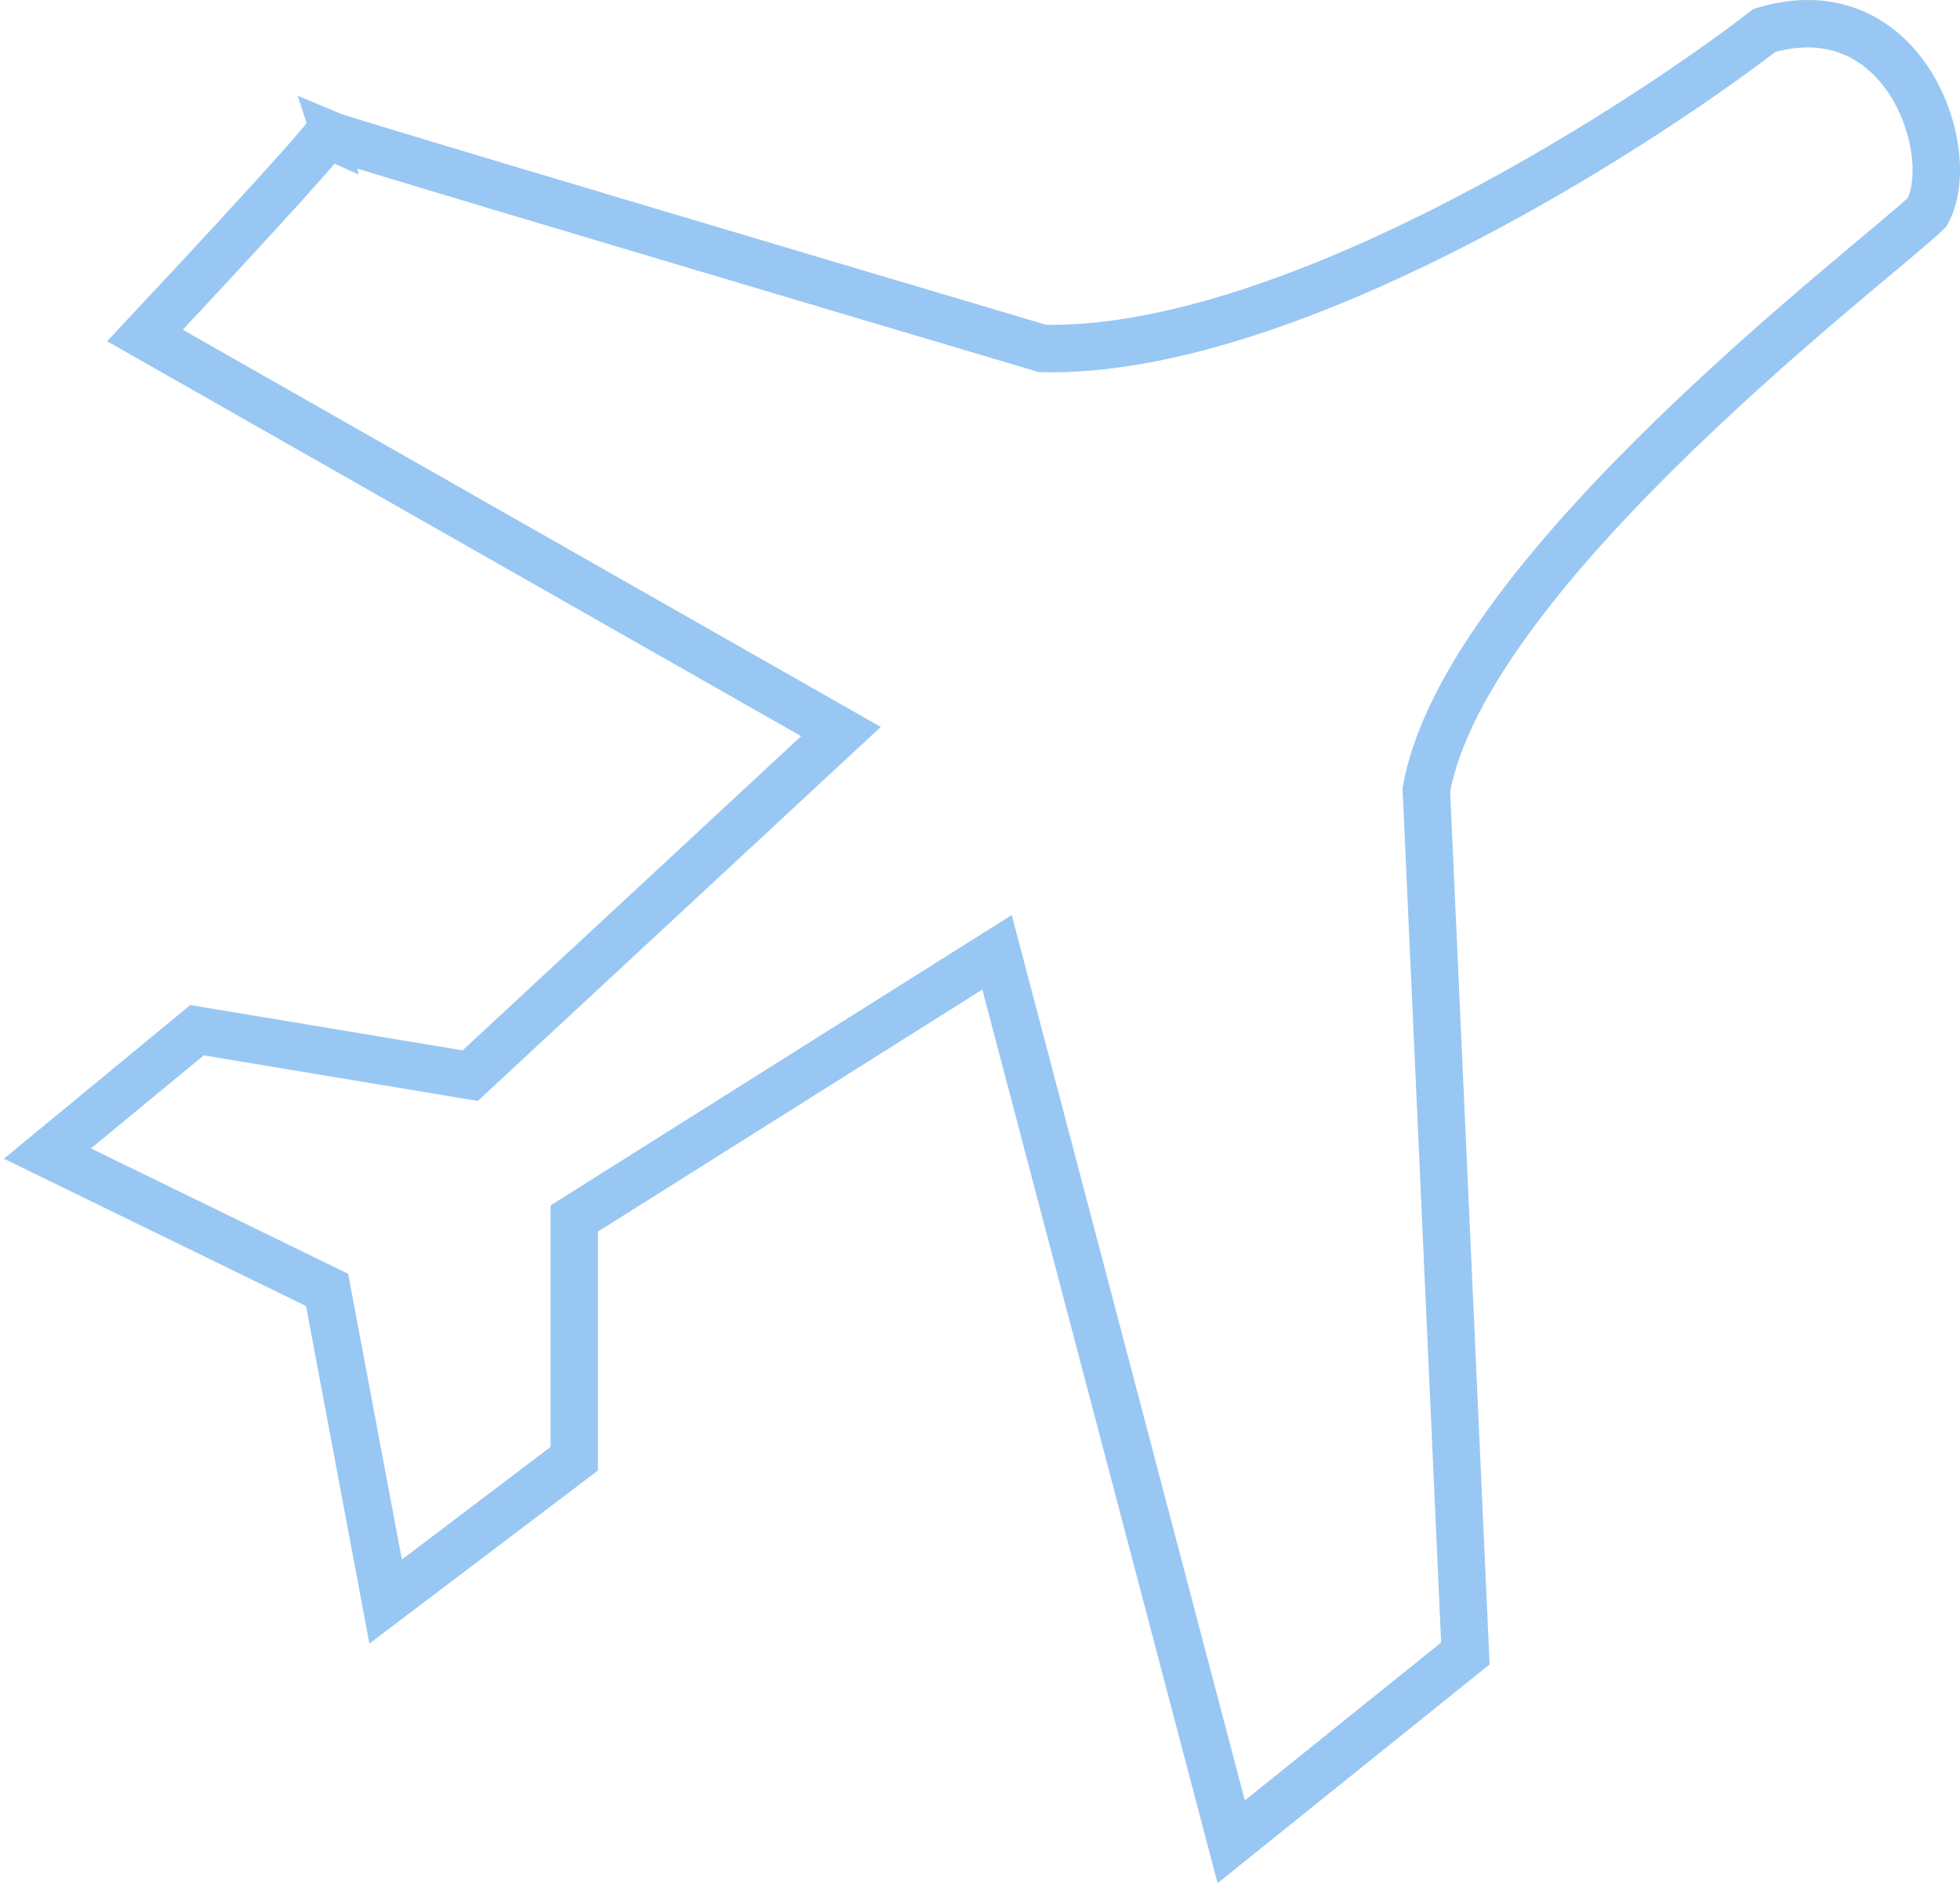 <svg width="248" height="239" viewBox="0 0 248 239" fill="none" xmlns="http://www.w3.org/2000/svg">
<path d="M41.409 16.997C42.8 17.597 101.989 35.206 131.919 44.086C162.206 44.743 205.441 17.529 223.272 3.839C241.049 -1.417 247.962 19.445 243.847 26.837C238.086 32.587 185.414 72.013 180.476 99.939L185.414 209.18L155.786 233L126.158 120.473L72.663 154.149V184.539L48.796 202.61L41.389 163.184L6 145.935L24.929 130.329L59.495 136.079L106.406 92.547L18.345 42.443C26.16 34.106 41.494 17.578 41.409 16.997ZM41.409 16.997C41.407 16.986 41.401 16.981 41.389 16.981C41.378 16.981 41.385 16.986 41.409 16.997Z" stroke="#99C7F3" stroke-width="6"/>
</svg>
